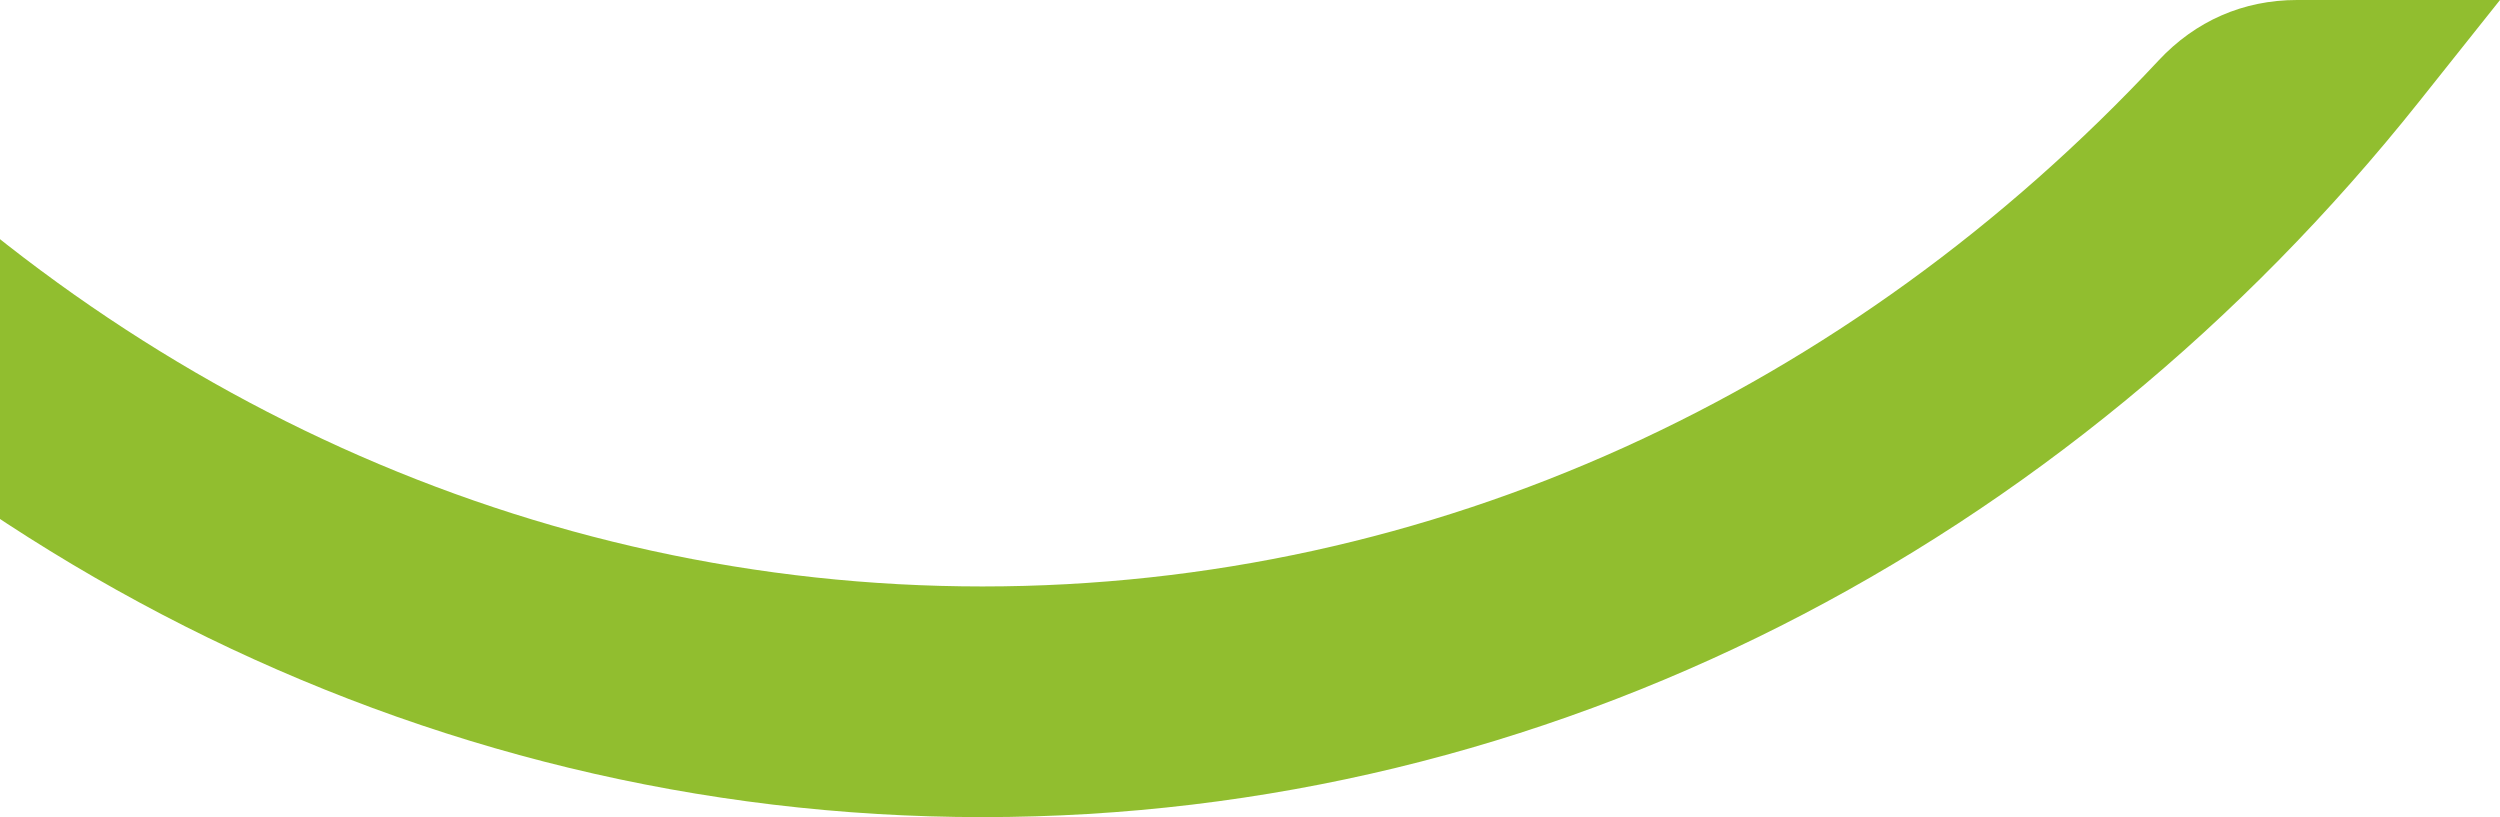 <svg width="514" height="168" viewBox="0 0 514 168" fill="none" xmlns="http://www.w3.org/2000/svg">
<path fill-rule="evenodd" clip-rule="evenodd" d="M514 0H472.274C461.228 0 451.386 4.301 443.79 12.448C380.334 80.478 294.637 120.575 201.999 120.575C109.353 120.575 23.651 80.488 -39.806 12.448C-47.401 4.301 -57.248 0 -68.274 0H-110L-93.369 20.895C-20.607 112.313 85.638 168 201.999 168C318.361 168 424.587 112.307 497.364 20.895L514 0Z" fill="#91BE2F"/>
</svg>
